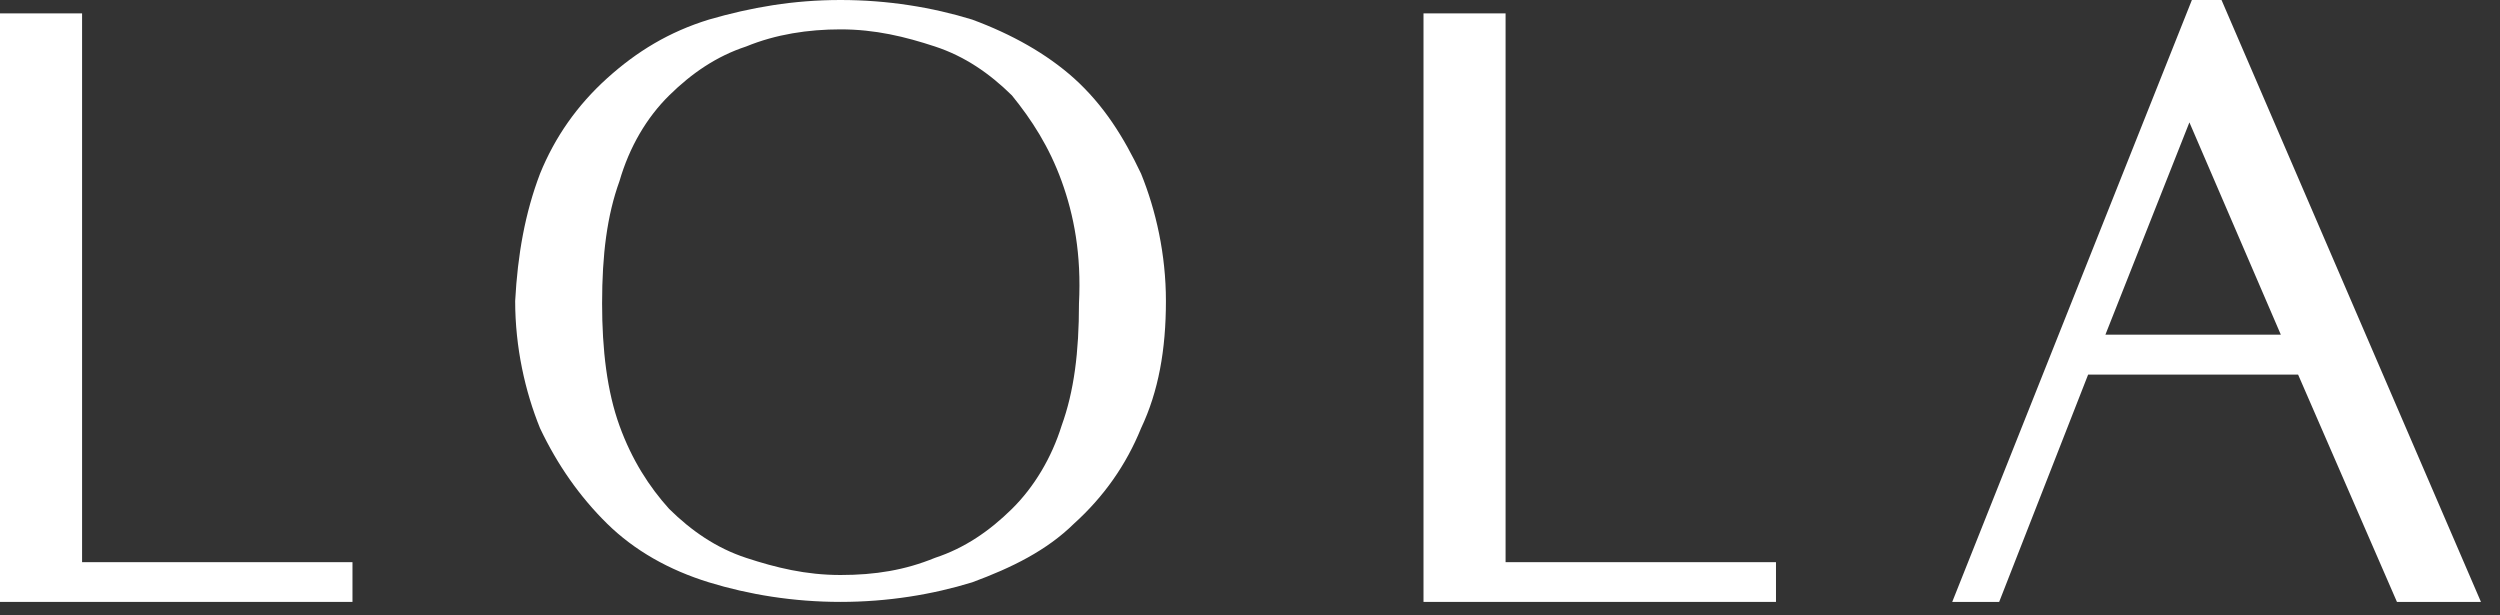 <svg width="130" height="32" viewBox="0 0 130 32" fill="none" xmlns="http://www.w3.org/2000/svg">
<rect x="0" y="0" width="130" height="32" fill="#333333" stroke="none"/>
<path d="M0 0.696H4.268V29.233H18.329V31.299H0V0.696Z" fill="#FFFFFF"/>
<path d="M74.022 0.696H78.29V29.233H92.351V31.299H74.022V0.696Z" fill="#FFFFFF"/>
<path fill-rule="evenodd" clip-rule="evenodd" d="M124.641 31.299H129.009L115.519 0H113.978L101.516 31.299H103.957L108.582 19.481H119.502L124.641 31.299ZM118.603 17.403H109.481L113.849 6.364L118.603 17.403Z" fill="#FFFFFF"/>
<path fill-rule="evenodd" clip-rule="evenodd" d="M31.568 4.071C30.018 5.471 28.855 7.125 28.081 9.033C27.306 11.069 26.918 13.232 26.789 15.65C26.789 18.067 27.306 20.357 28.081 22.266C28.985 24.174 30.147 25.828 31.568 27.228C32.989 28.627 34.797 29.645 36.863 30.281C38.93 30.917 41.254 31.299 43.708 31.299C46.162 31.299 48.487 30.917 50.553 30.281C52.62 29.518 54.428 28.627 55.849 27.228C57.399 25.828 58.561 24.174 59.336 22.266C60.24 20.357 60.628 18.194 60.628 15.65C60.628 13.232 60.111 10.942 59.336 9.033C58.432 7.125 57.399 5.471 55.849 4.071C54.428 2.799 52.62 1.781 50.553 1.018C48.487 0.382 46.162 0 43.708 0C41.254 0 39.059 0.382 36.863 1.018C34.797 1.654 33.118 2.672 31.568 4.071ZM52.62 4.962C53.653 6.234 54.557 7.634 55.203 9.415C55.849 11.196 56.236 13.232 56.107 15.777C56.107 18.321 55.849 20.357 55.203 22.138C54.687 23.792 53.782 25.319 52.62 26.464C51.458 27.609 50.166 28.5 48.616 29.009C47.066 29.645 45.517 29.9 43.708 29.9C41.9 29.9 40.35 29.518 38.8 29.009C37.251 28.5 35.959 27.609 34.797 26.464C33.763 25.319 32.859 23.92 32.214 22.138C31.568 20.357 31.309 18.194 31.309 15.777C31.309 13.232 31.568 11.196 32.214 9.415C32.73 7.634 33.634 6.107 34.797 4.962C35.959 3.817 37.251 2.926 38.8 2.417C40.35 1.781 42.029 1.527 43.708 1.527C45.517 1.527 47.066 1.908 48.616 2.417C50.166 2.926 51.458 3.817 52.62 4.962Z" fill="#FFFFFF"/>
</svg>
